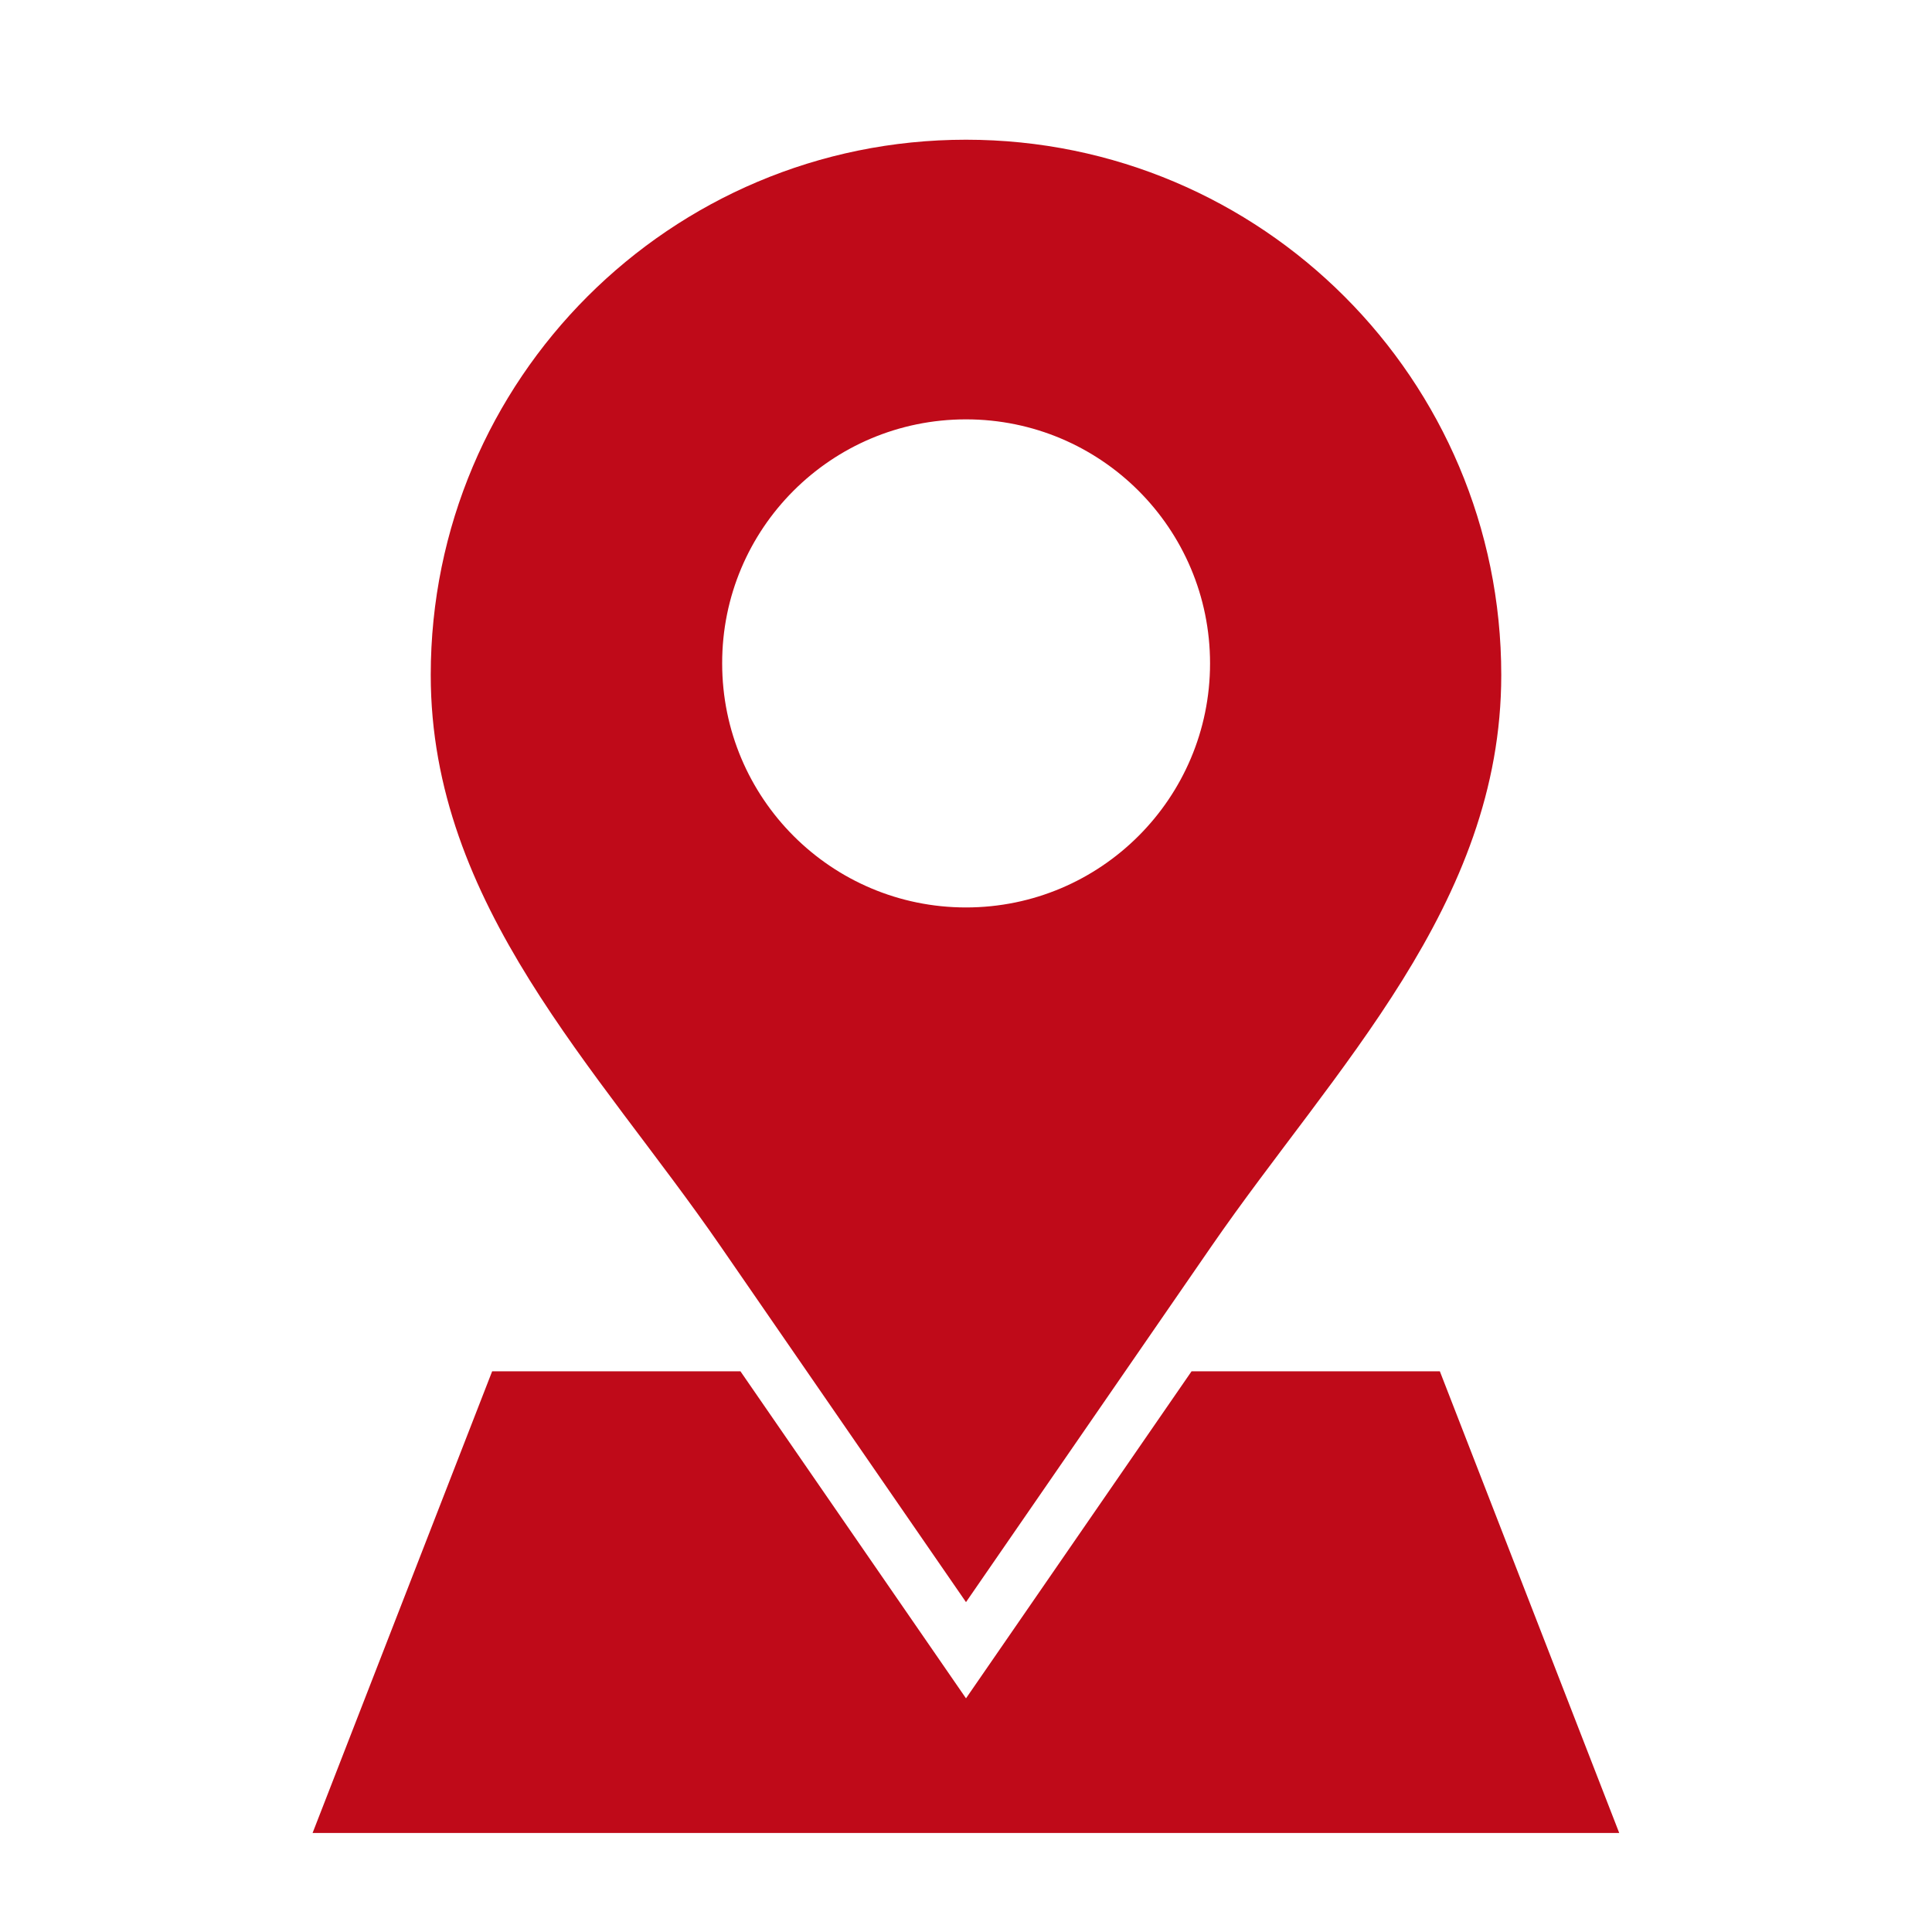 <?xml version="1.0" encoding="UTF-8"?>
<svg width="1200pt" height="1200pt" version="1.1" viewBox="0 0 1200 1200" xmlns="http://www.w3.org/2000/svg">
 <path d="m305.68 851.75h154.23l140.09 203.12 140.09-203.12h154.23l111.41 286.74h-811.58zm294.32-764.97c-183.66 0-332.46 148.8-332.46 332.46 0 142.99 103.71 244.04 180 354.82l152.46 221.05 152.46-221.05c76.293-110.65 180-211.83 180-354.82 0-183.54-148.8-332.46-332.46-332.46zm0 173.69c83.746 0 151.58 67.832 151.58 151.58 0 83.621-67.832 151.58-151.58 151.58-83.621 0-151.45-67.832-151.45-151.58-0.125-83.75 67.707-151.58 151.45-151.58z" fill="#bf0a19" fill-rule="evenodd"/>
</svg>
